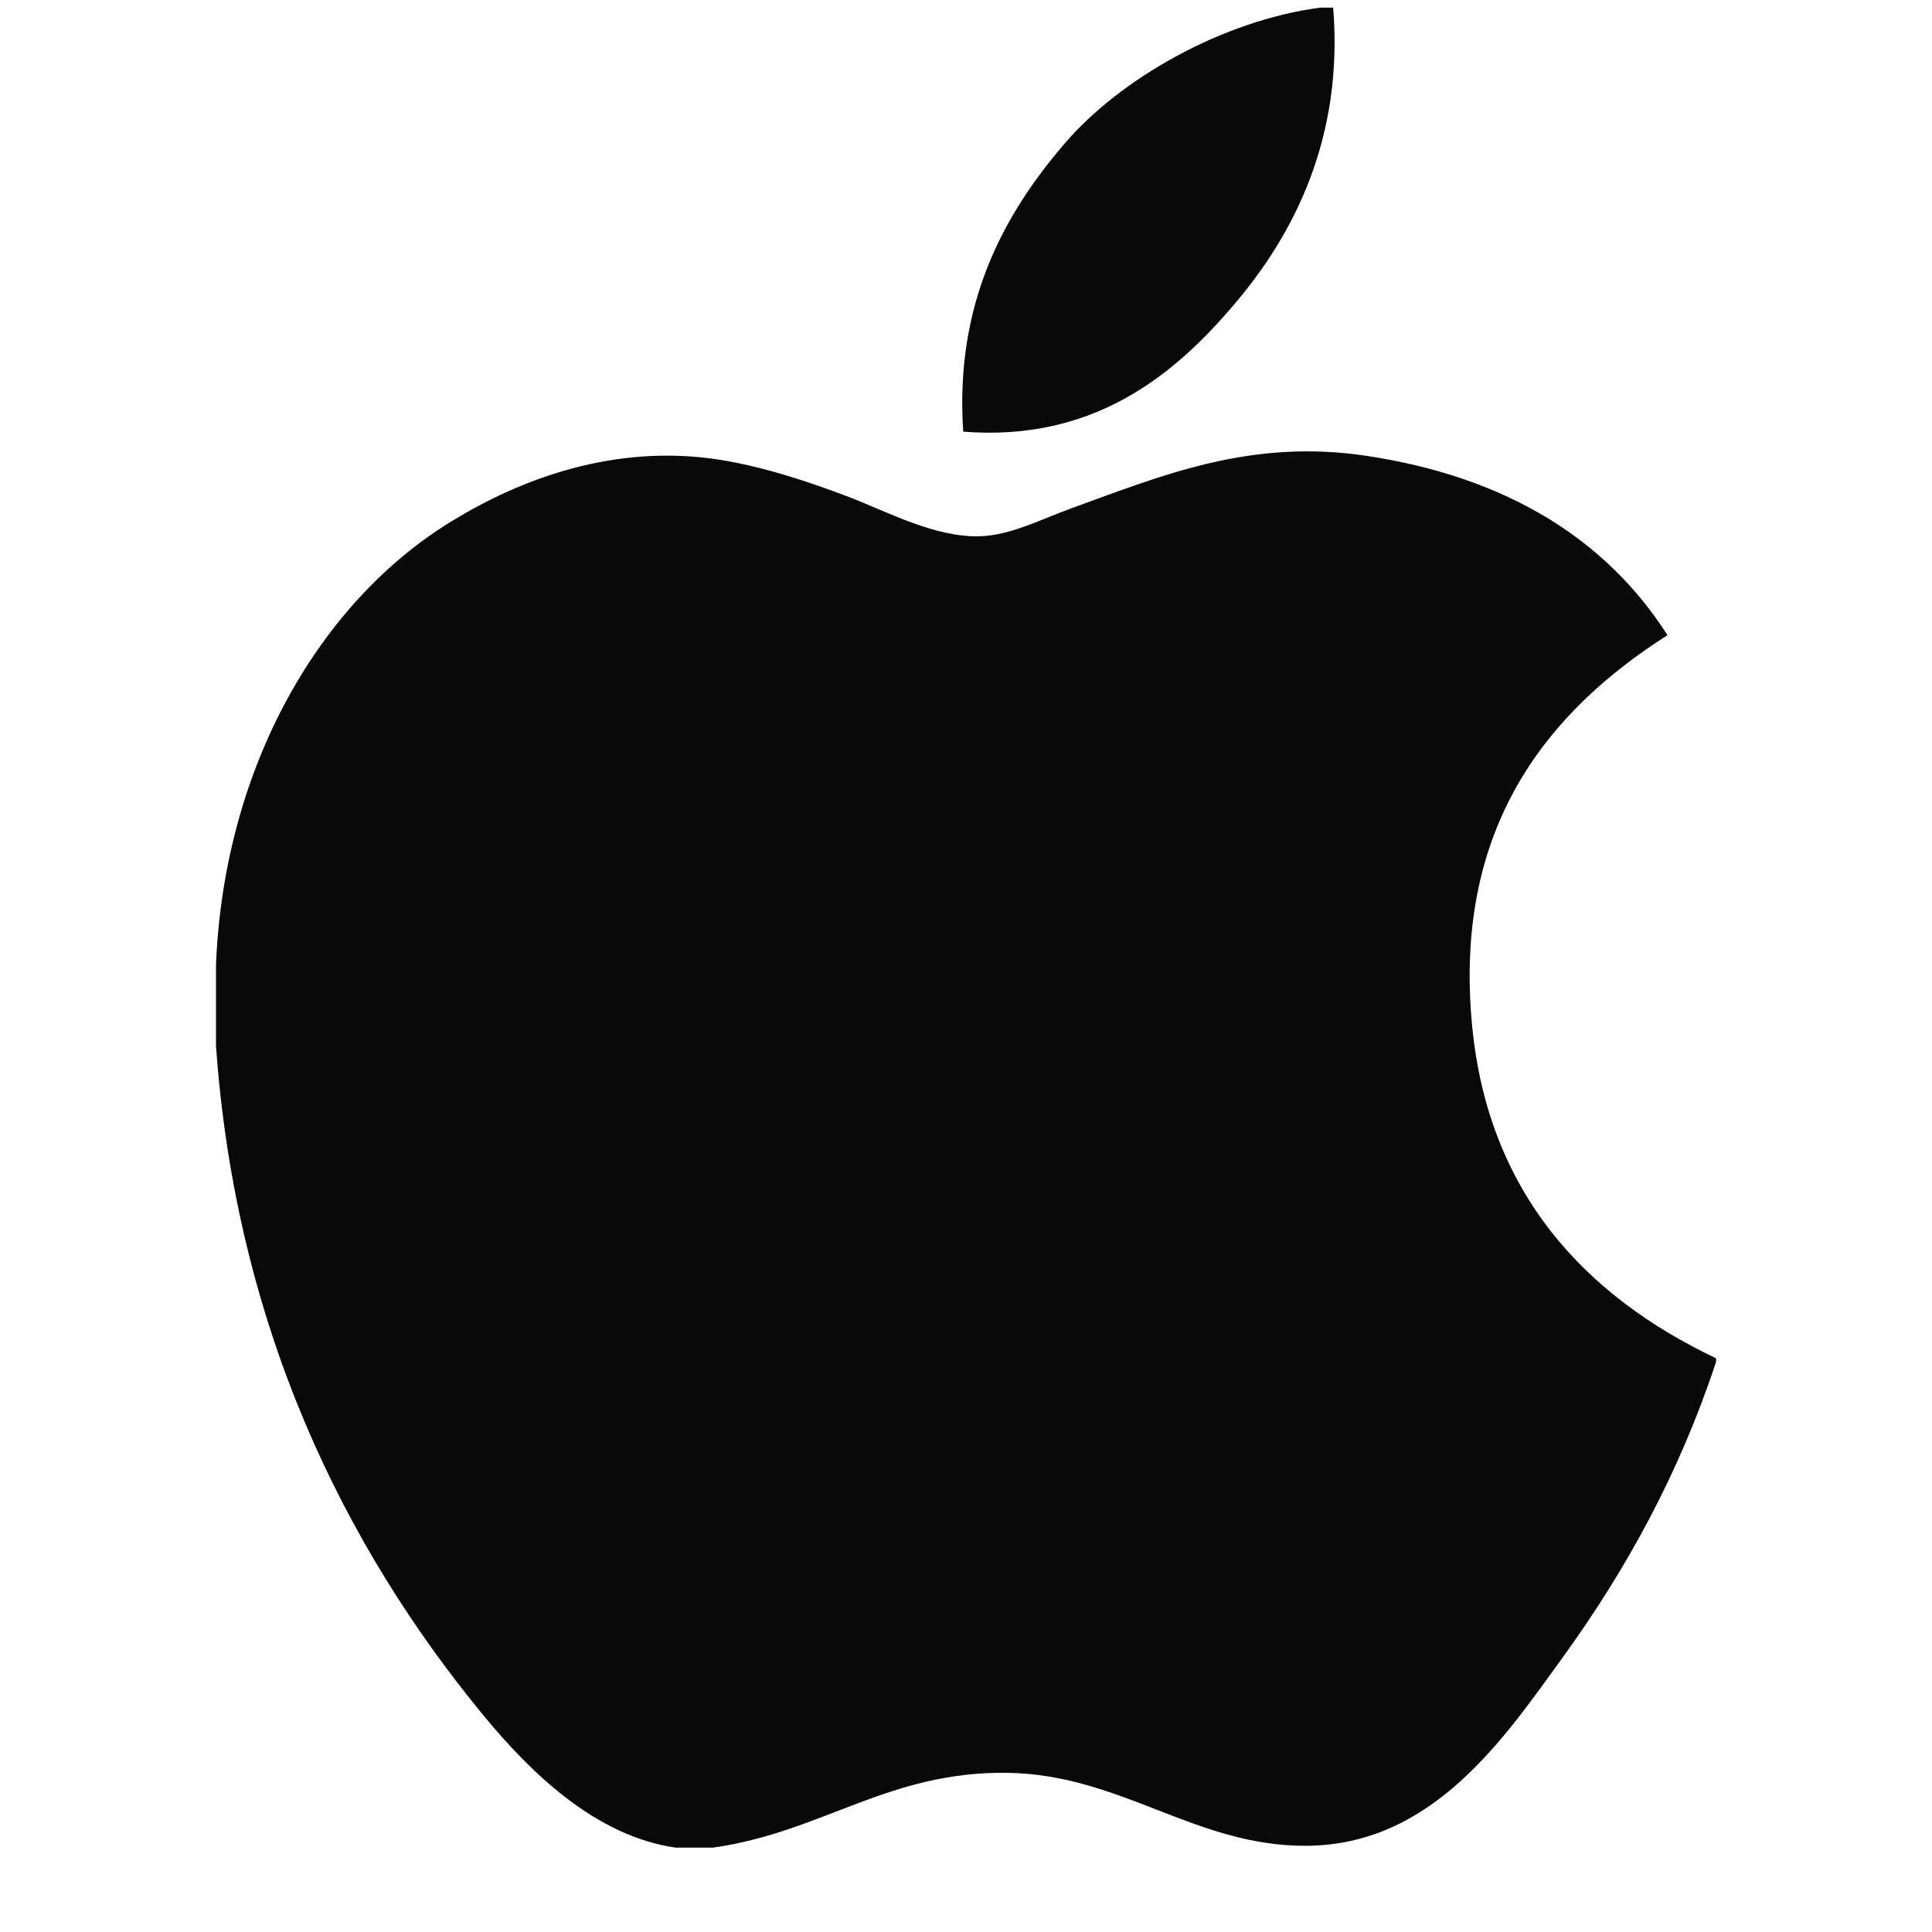 <svg width="21" height="21" viewBox="0 0 21 21" fill="none" xmlns="http://www.w3.org/2000/svg">
<g clip-path="url(#clip0_627_31428)">
<path d="M14.349 0.083C14.396 0.083 14.442 0.083 14.491 0.083C14.605 1.494 14.067 2.547 13.413 3.311C12.771 4.069 11.892 4.804 10.47 4.692C10.375 3.302 10.914 2.326 11.568 1.565C12.174 0.855 13.285 0.224 14.349 0.083Z" fill="#090909"/>
<path d="M18.653 14.764C18.653 14.778 18.653 14.79 18.653 14.803C18.253 16.013 17.683 17.051 16.988 18.013C16.353 18.887 15.575 20.063 14.185 20.063C12.985 20.063 12.187 19.291 10.957 19.27C9.655 19.249 8.94 19.915 7.75 20.083C7.614 20.083 7.477 20.083 7.344 20.083C6.47 19.957 5.765 19.265 5.251 18.641C3.736 16.799 2.565 14.418 2.348 11.373C2.348 11.074 2.348 10.777 2.348 10.478C2.44 8.298 3.499 6.526 4.907 5.667C5.65 5.21 6.671 4.821 7.809 4.995C8.296 5.071 8.794 5.237 9.23 5.403C9.644 5.562 10.161 5.843 10.651 5.829C10.983 5.819 11.313 5.646 11.648 5.524C12.628 5.17 13.589 4.764 14.855 4.955C16.377 5.185 17.458 5.861 18.125 6.904C16.838 7.724 15.82 8.959 15.994 11.067C16.148 12.983 17.262 14.103 18.653 14.764Z" fill="#090909"/>
</g>
<defs>
<clipPath id="clip0_627_31428">
<rect width="20" height="20" fill="white" transform="translate(0.5 0.083)"/>
</clipPath>
</defs>
</svg>
